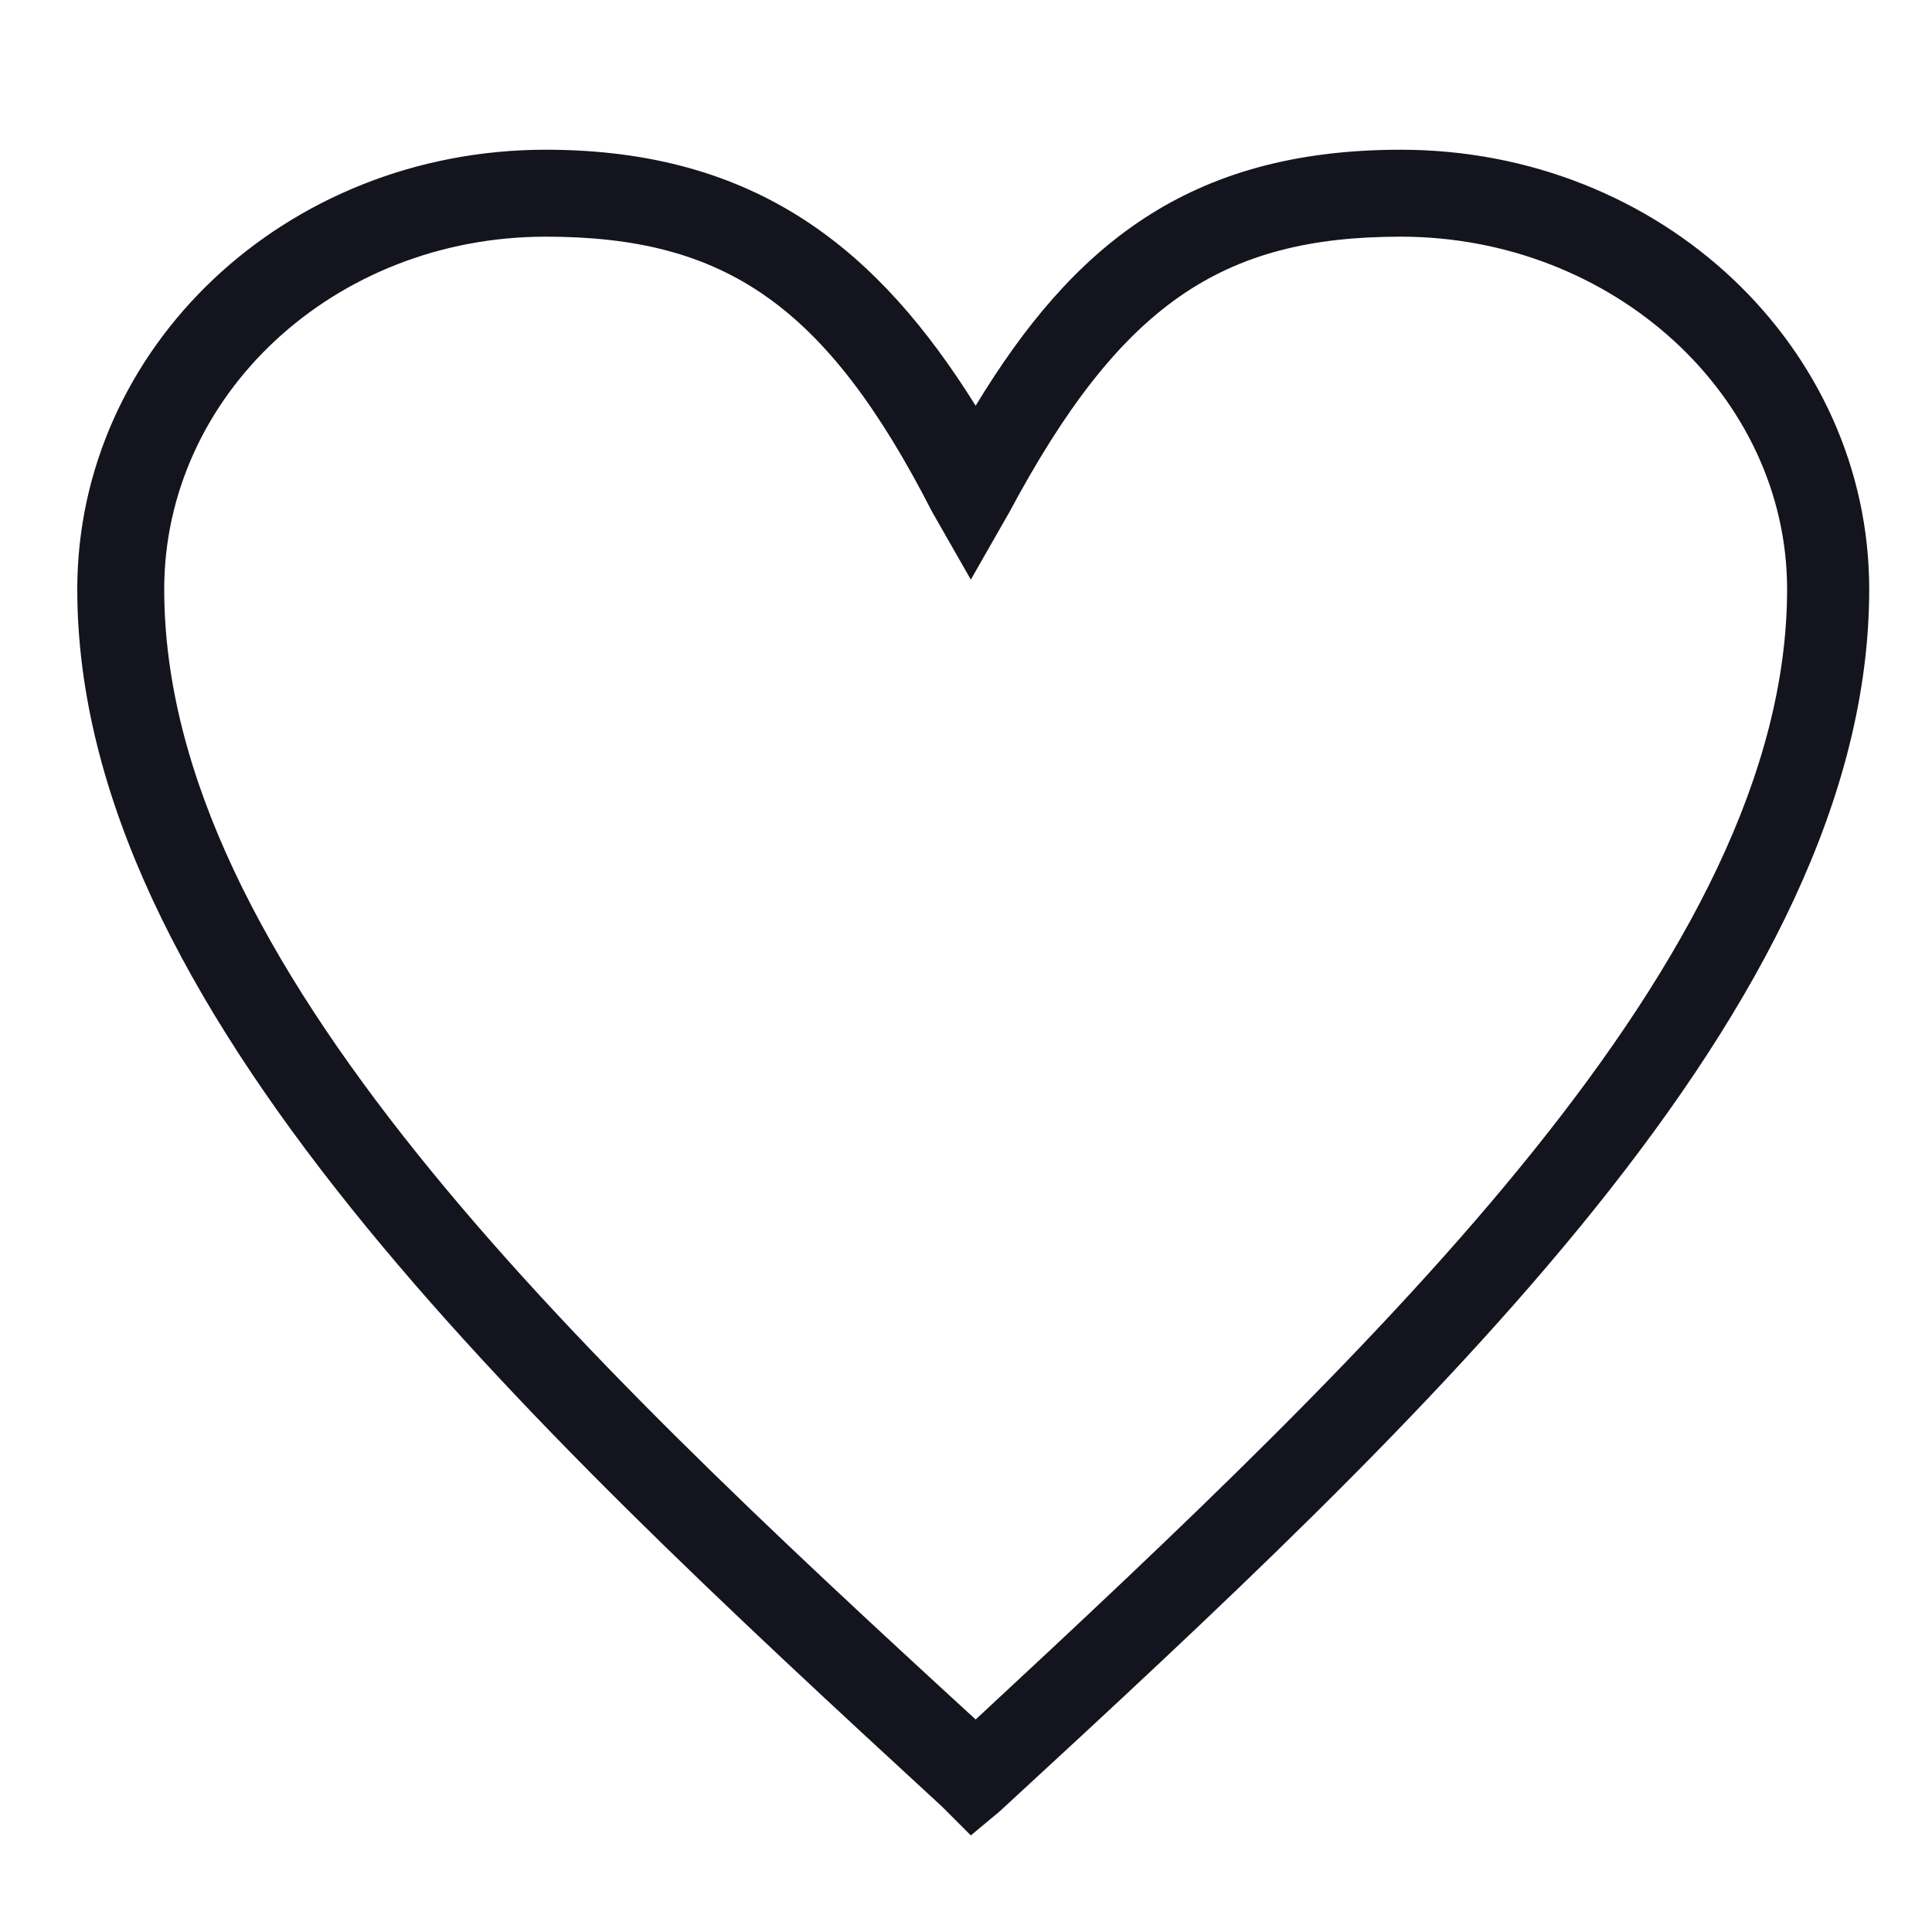 <?xml version="1.0" encoding="UTF-8"?> <!-- Generator: Adobe Illustrator 27.8.1, SVG Export Plug-In . SVG Version: 6.00 Build 0) --> <svg xmlns="http://www.w3.org/2000/svg" xmlns:xlink="http://www.w3.org/1999/xlink" id="Ebene_1" x="0px" y="0px" viewBox="0 0 40 40" style="enable-background:new 0 0 40 40;" xml:space="preserve"> <style type="text/css"> .st0{fill:#14141E;} </style> <g> <path class="st0" d="M20.1,38l-0.6-0.6C10.7,29.3,1.6,20.8,1.6,12.2c0-5,4.3-9.1,9.7-9.1c4.4,0,6.9,2.1,8.9,5.3 c2-3.3,4.4-5.3,8.8-5.3c5.4,0,9.7,4.1,9.7,9.1c0,8.6-9.1,17.1-18,25.3L20.1,38z M11.3,4.9c-4.4,0-7.9,3.3-7.9,7.3 c0,7.7,8.4,15.7,16.8,23.4c8.4-7.8,16.8-15.8,16.8-23.4c0-4-3.6-7.3-8-7.3c-3.7,0-5.8,1.4-8.1,5.7L20.1,12l-0.8-1.4 C17.1,6.3,15,4.9,11.3,4.9z"></path> </g> </svg> 